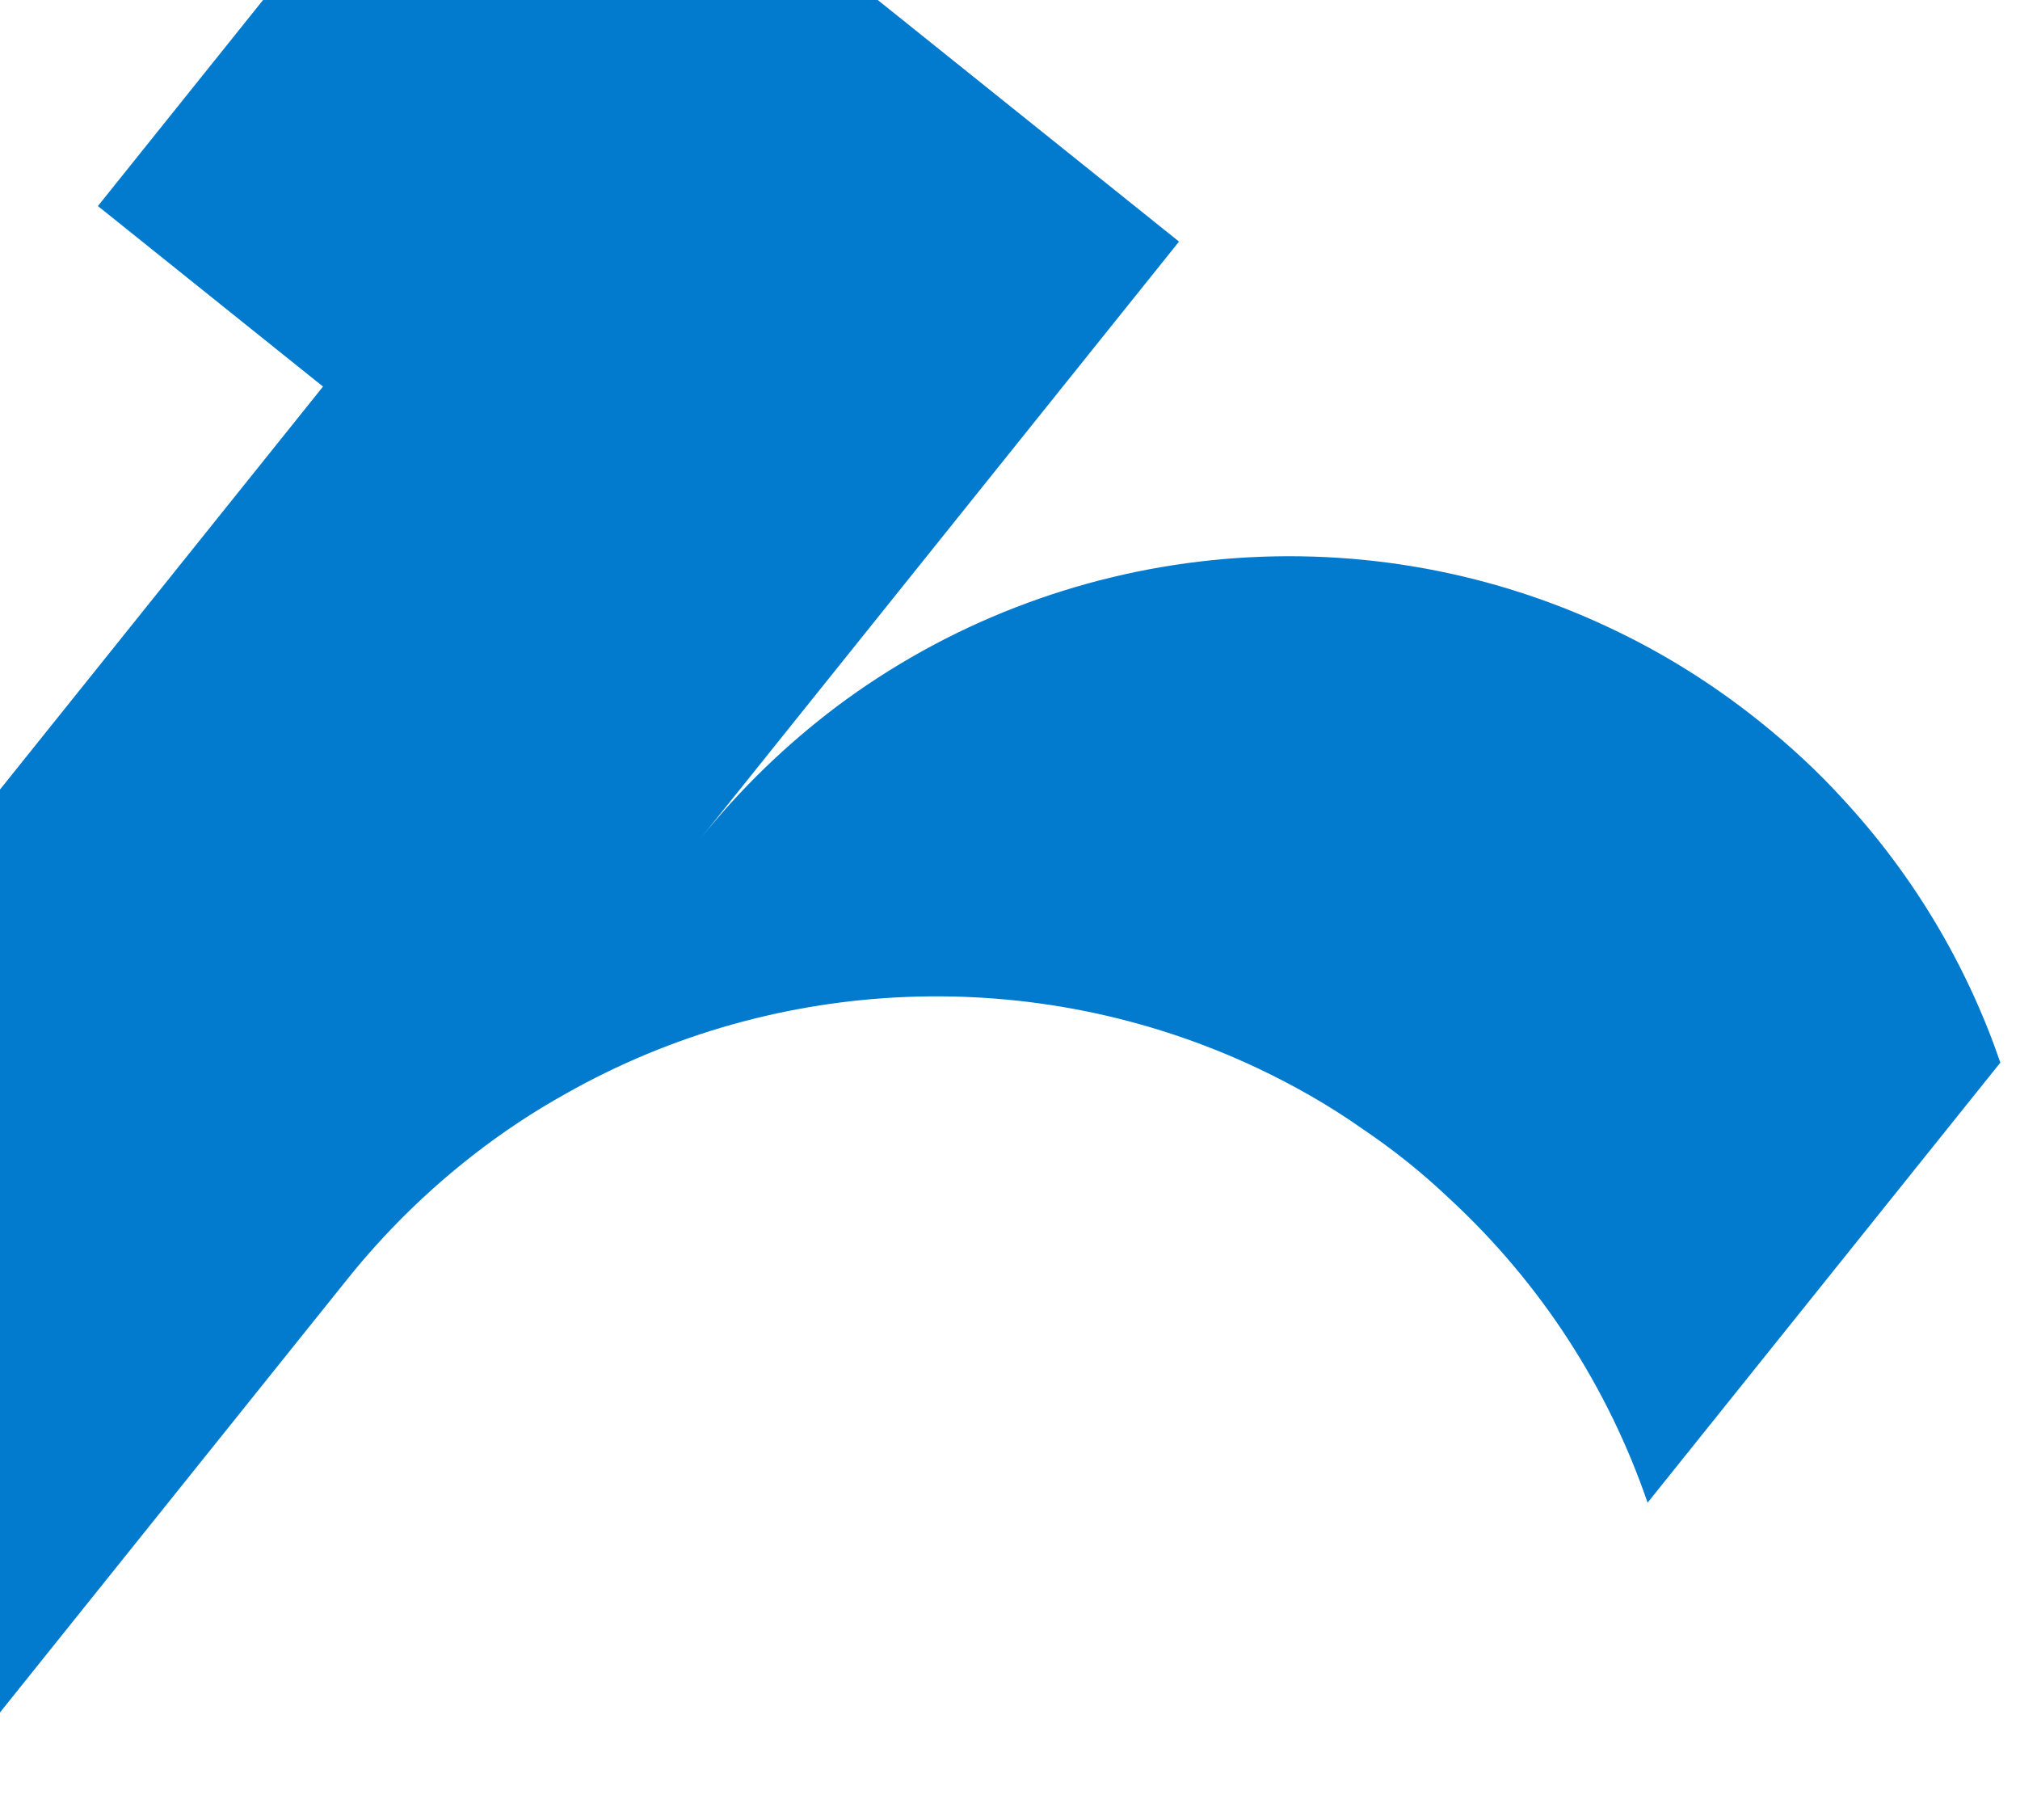 <svg width="101" height="91" viewBox="0 0 101 91" fill="none" xmlns="http://www.w3.org/2000/svg">
<path d="M100.021 53.115L82.38 75.118C80.431 69.442 77.103 64.191 72.442 59.89C71.776 59.261 71.094 58.663 70.364 58.078C69.638 57.496 68.901 56.956 68.147 56.447C66.436 55.243 64.661 54.237 62.825 53.373C51.726 48.155 38.806 48.73 28.311 54.661C26.692 55.559 25.133 56.592 23.651 57.746C21.37 59.525 19.261 61.581 17.371 63.938L-4.228 90.877L-26.744 72.824L16.15 19.324L4.895 10.3L25.179 -15L58.951 12.077L35.009 41.939C37.041 39.404 39.342 37.201 41.809 35.337C52.921 27.003 67.869 25.441 80.463 31.374C83.099 32.609 85.634 34.181 88.006 36.083C89.488 37.271 90.87 38.547 92.116 39.912C95.716 43.794 98.371 48.316 100.018 53.12L100.021 53.115Z" fill="#027BCE"/>
</svg>
